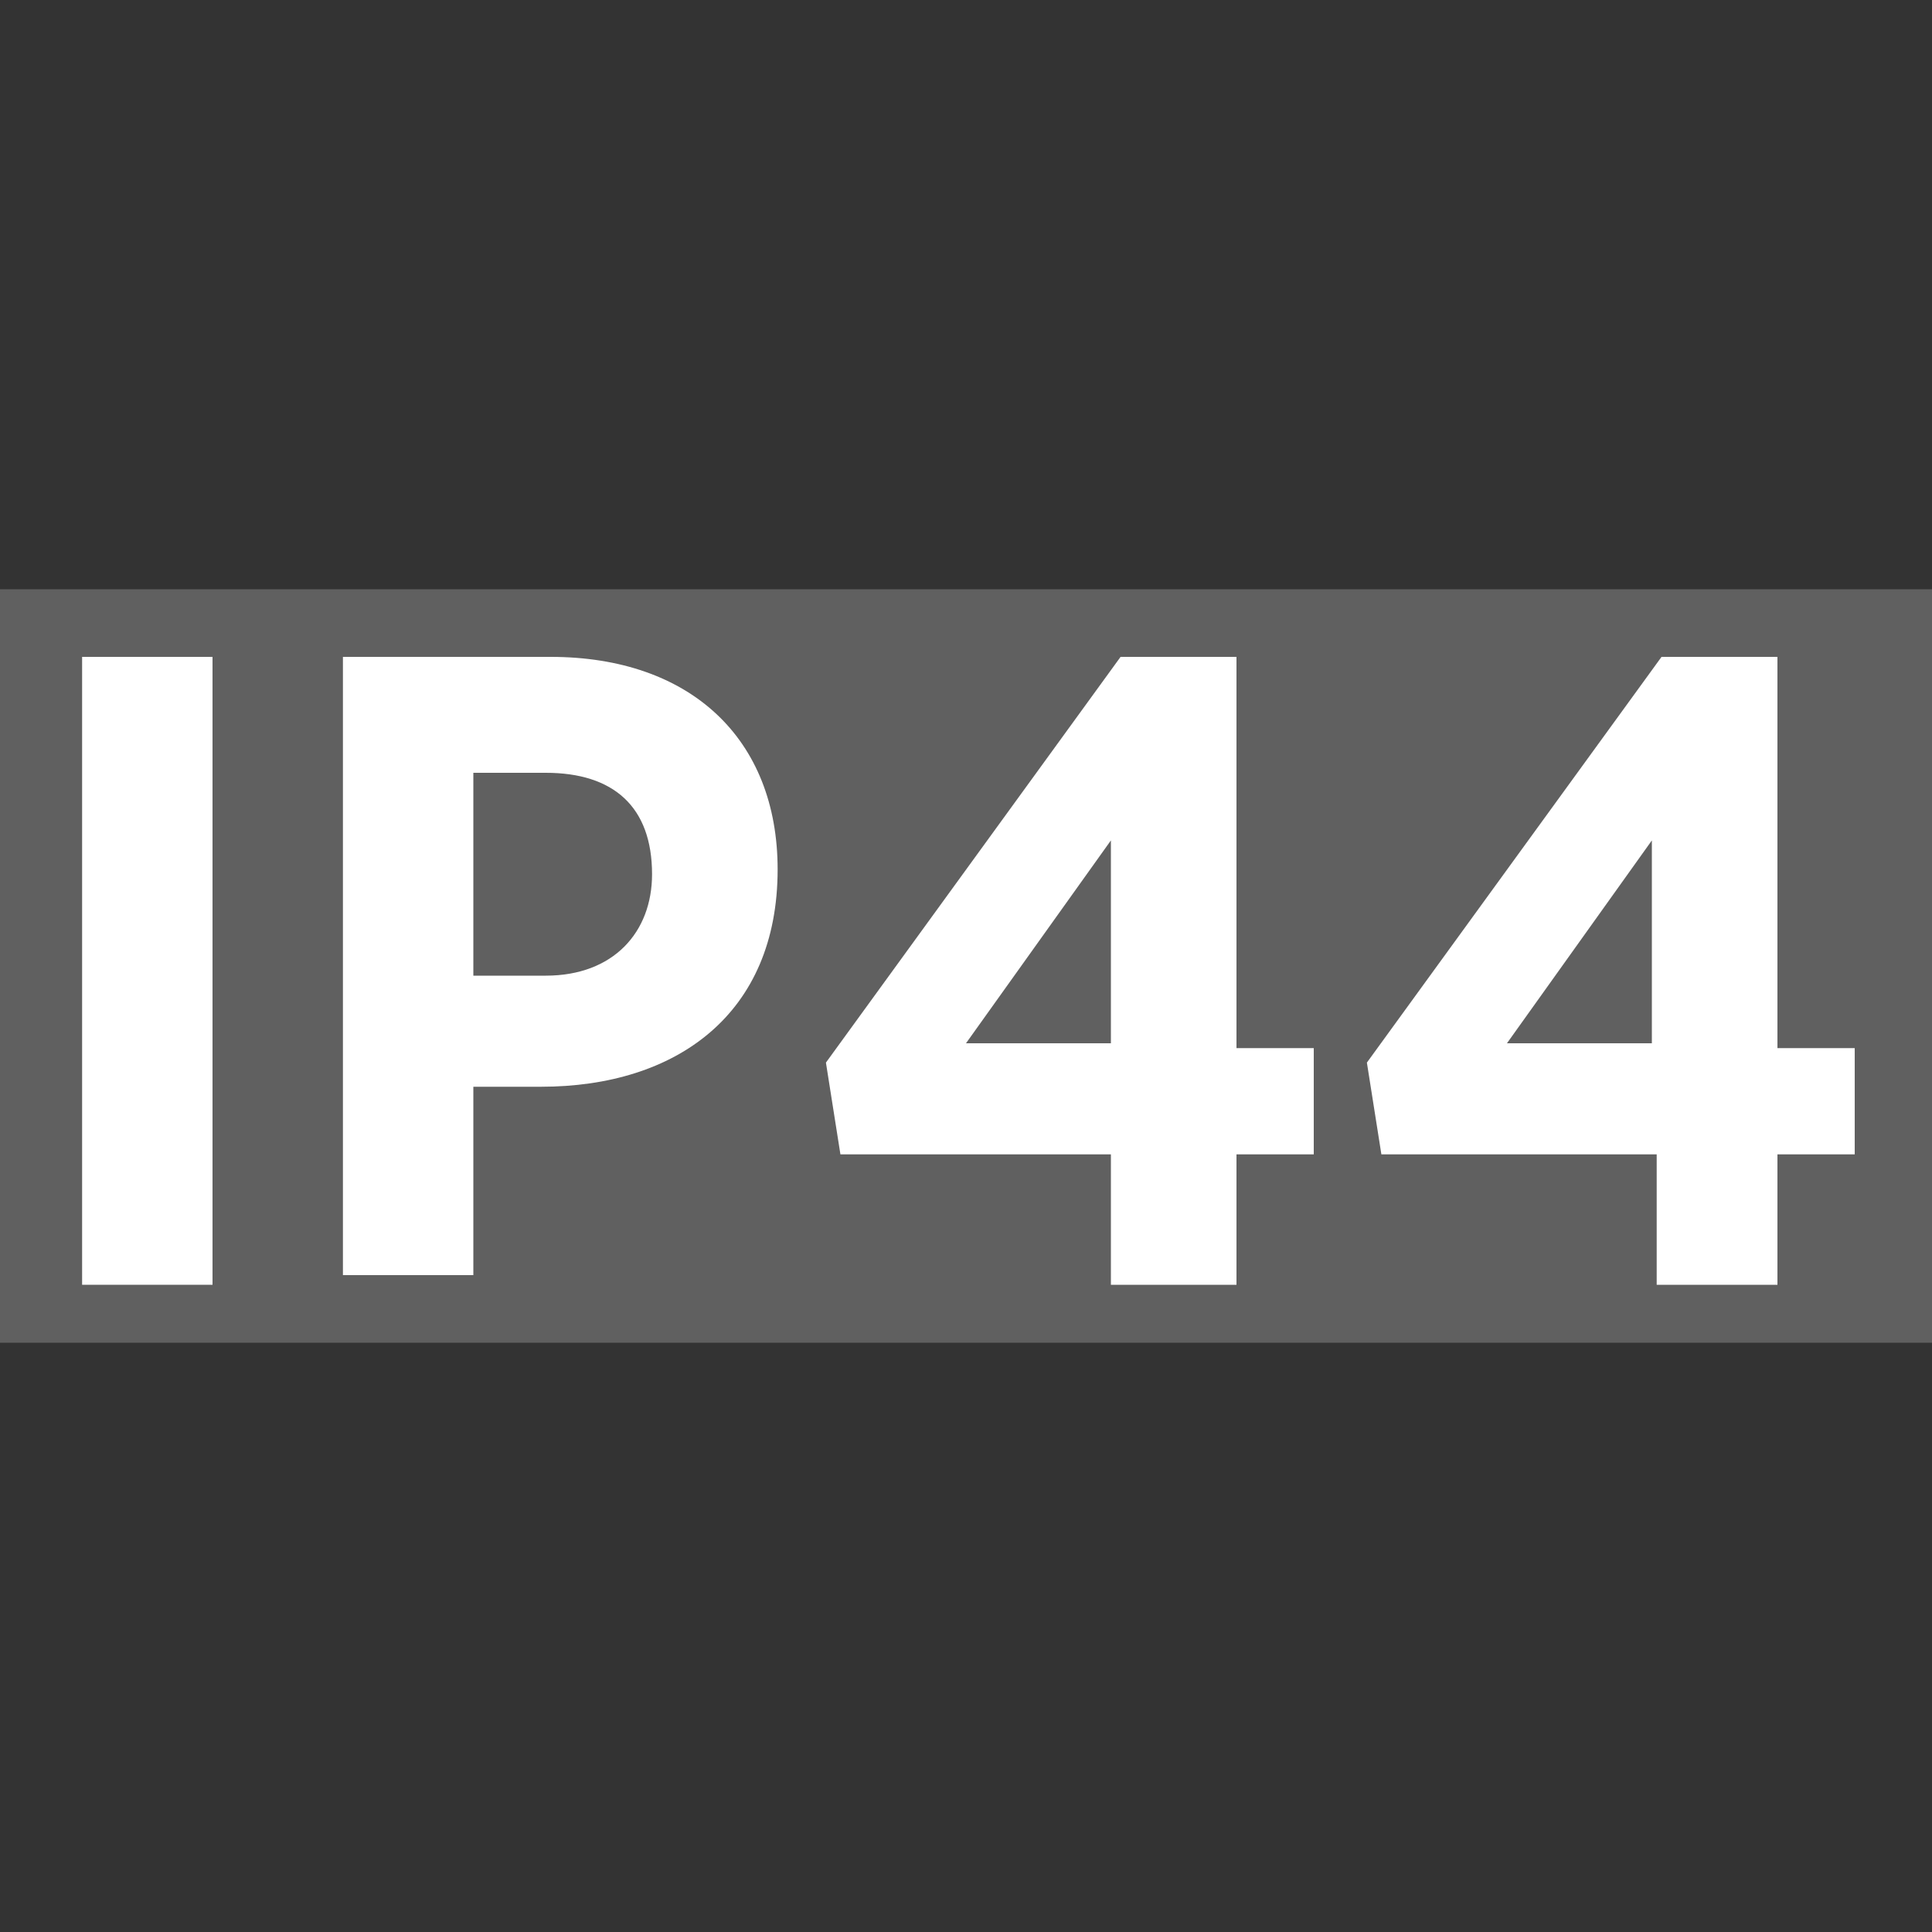 <?xml version="1.0" encoding="utf-8"?>
<!-- Generator: Adobe Illustrator 27.9.0, SVG Export Plug-In . SVG Version: 6.00 Build 0)  -->
<svg version="1.1" id="katman_1" xmlns="http://www.w3.org/2000/svg" xmlns:xlink="http://www.w3.org/1999/xlink" x="0px" y="0px"
	 viewBox="0 0 40 40" style="enable-background:new 0 0 40 40;" xml:space="preserve">
<rect x="0" y="0" width="40" height="40" fill="#333333" stroke="none"/>
<style type="text/css">
	.st0{fill:#606060;}
	.st1{fill:#FFFFFF;}
</style>
<g>
	<rect y="12.2" class="st0" width="40" height="15.6"/>
	<g>
		<path class="st1" d="M1.7,13.6h2.7v13H1.7V13.6z"/>
		<path class="st1" d="M7.1,13.6h4.3c2.9,0,4.7,1.7,4.7,4.4v0c0,3-2.1,4.5-4.9,4.5H9.8v3.9H7.1V13.6z M11.3,20.2
			c1.4,0,2.2-0.9,2.2-2.1v0c0-1.4-0.8-2.1-2.2-2.1H9.8v4.2H11.3z"/>
		<path class="st1" d="M23,23.9h-5.6l-0.3-1.9l6.1-8.4h2.4v8.1h1.6v2.2h-1.6v2.7H23V23.9z M23,21.6v-4.2l-3,4.2H23z"/>
		<path class="st1" d="M34.2,23.9h-5.6l-0.3-1.9l6.1-8.4h2.4v8.1h1.6v2.2h-1.6v2.7h-2.5V23.9z M34.2,21.6v-4.2l-3,4.2H34.2z"/>
	</g>
</g>
</svg>
